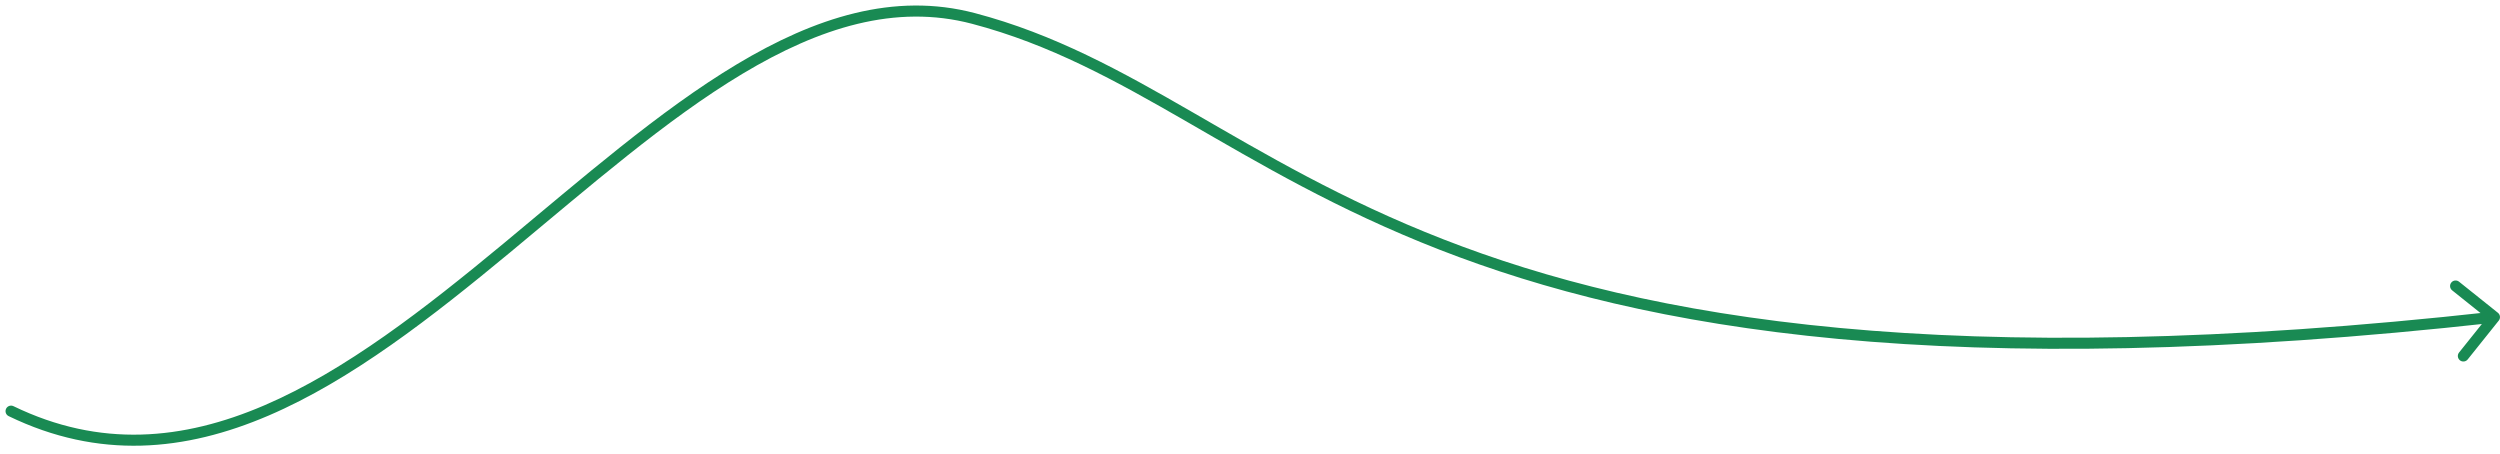 <?xml version="1.0" encoding="UTF-8"?> <svg xmlns="http://www.w3.org/2000/svg" width="226" height="41" viewBox="0 0 226 41" fill="none"><path d="M1.218 36.718C0.969 36.598 0.67 36.702 0.55 36.95C0.43 37.199 0.533 37.498 0.782 37.618L1 37.168L1.218 36.718ZM225.89 28.98C226.063 28.764 226.028 28.449 225.812 28.277L222.298 25.466C222.083 25.293 221.768 25.328 221.596 25.544C221.423 25.759 221.458 26.074 221.674 26.247L224.797 28.745L222.298 31.869C222.126 32.084 222.161 32.399 222.377 32.572C222.592 32.744 222.907 32.709 223.079 32.493L225.89 28.98ZM1 37.168L0.782 37.618C8.943 41.572 16.755 40.795 24.283 37.566C31.787 34.346 39.041 28.676 46.131 22.804C53.245 16.912 60.19 10.822 67.14 6.659C74.083 2.501 80.938 0.326 87.873 2.151L88 1.667L88.127 1.184C80.812 -0.741 73.667 1.585 66.626 5.802C59.592 10.014 52.567 16.175 45.494 22.034C38.396 27.912 31.244 33.492 23.889 36.647C16.557 39.792 9.057 40.516 1.218 36.718L1 37.168ZM88 1.667L87.873 2.151C94.926 4.007 100.842 7.287 107.336 11.03C113.823 14.769 120.871 18.961 130.131 22.571C148.666 29.797 176.002 34.671 225.555 29.164L225.5 28.667L225.445 28.17C175.998 33.665 148.834 28.789 130.494 21.639C121.317 18.062 114.333 13.909 107.836 10.164C101.345 6.423 95.324 3.078 88.127 1.184L88 1.667Z" fill="#198A53"></path></svg> 